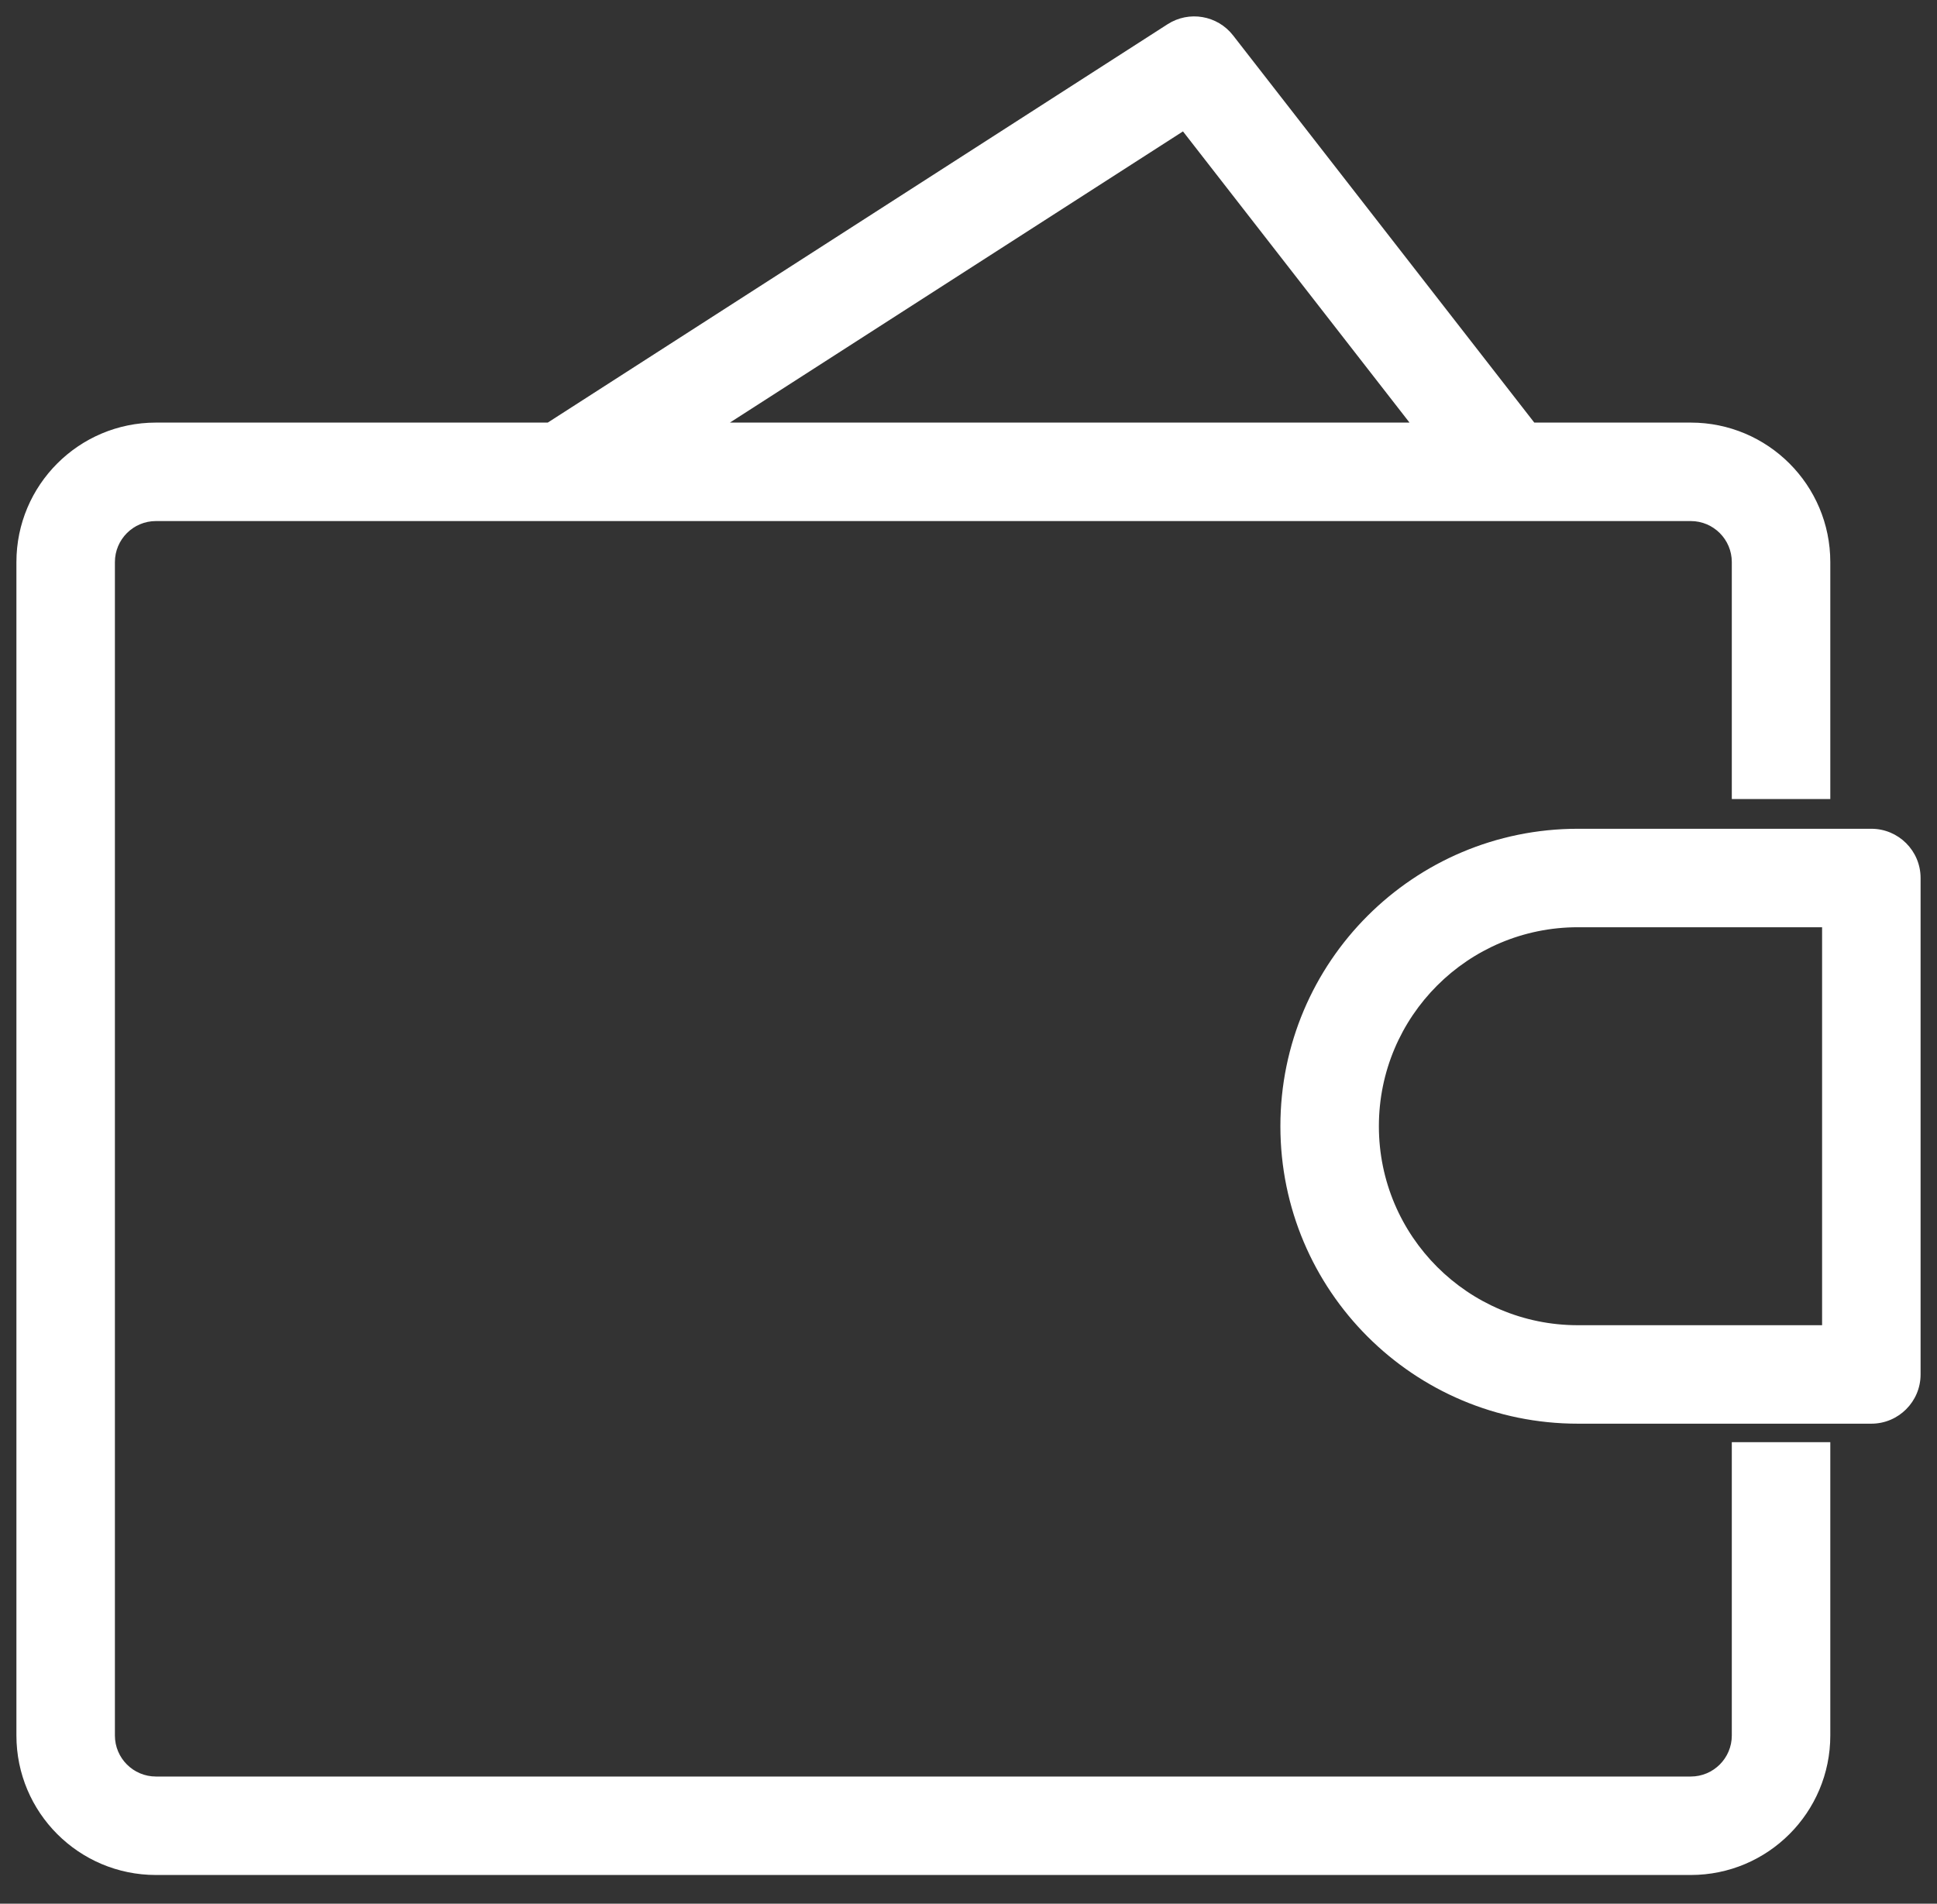 <svg width="59" height="58" viewBox="0 0 59 58" fill="none" xmlns="http://www.w3.org/2000/svg">
<rect x="0" y="0" width="59" height="58" fill="#333333" stroke="none"/>
<path d="M57 41.875V43.375C57.828 43.375 58.5 42.703 58.5 41.875H57ZM57 26.75H58.5C58.5 25.922 57.828 25.25 57 25.25V26.75ZM16.314 13.113C15.617 13.561 15.415 14.489 15.863 15.186C16.311 15.883 17.239 16.085 17.936 15.637L16.314 13.113ZM36.375 2L37.559 1.079C37.082 0.466 36.217 0.318 35.564 0.738L36.375 2ZM44.816 15.296C45.325 15.95 46.267 16.068 46.921 15.559C47.575 15.05 47.693 14.108 47.184 13.454L44.816 15.296ZM57 40.375H48.062V43.375H57V40.375ZM48.062 28.25H57V25.25H48.062V28.25ZM55.5 26.75V41.875H58.5V26.75H55.5ZM42 34.312C42 30.964 44.714 28.25 48.062 28.25V25.25C43.057 25.25 39 29.307 39 34.312H42ZM48.062 40.375C44.714 40.375 42 37.661 42 34.312H39C39 39.318 43.057 43.375 48.062 43.375V40.375ZM17.936 15.637L37.186 3.262L35.564 0.738L16.314 13.113L17.936 15.637ZM35.191 2.921L44.816 15.296L47.184 13.454L37.559 1.079L35.191 2.921ZM4.75 15.875H51.5V12.875H4.75V15.875ZM51.5 54.125H4.75V57.125H51.5V54.125ZM3.5 52.875V17.125H0.5V52.875H3.5ZM4.75 54.125C4.06 54.125 3.5 53.565 3.5 52.875H0.5C0.5 55.222 2.403 57.125 4.75 57.125V54.125ZM52.75 52.875C52.75 53.565 52.19 54.125 51.5 54.125V57.125C53.847 57.125 55.75 55.222 55.75 52.875H52.75ZM51.5 15.875C52.19 15.875 52.75 16.435 52.75 17.125H55.75C55.75 14.778 53.847 12.875 51.5 12.875V15.875ZM4.75 12.875C2.403 12.875 0.5 14.778 0.5 17.125H3.5C3.5 16.435 4.06 15.875 4.75 15.875V12.875ZM52.75 43.938V52.875H55.75V43.938H52.75ZM52.75 17.125V24.344H55.75V17.125H52.75Z" fill="white"/>
</svg>
